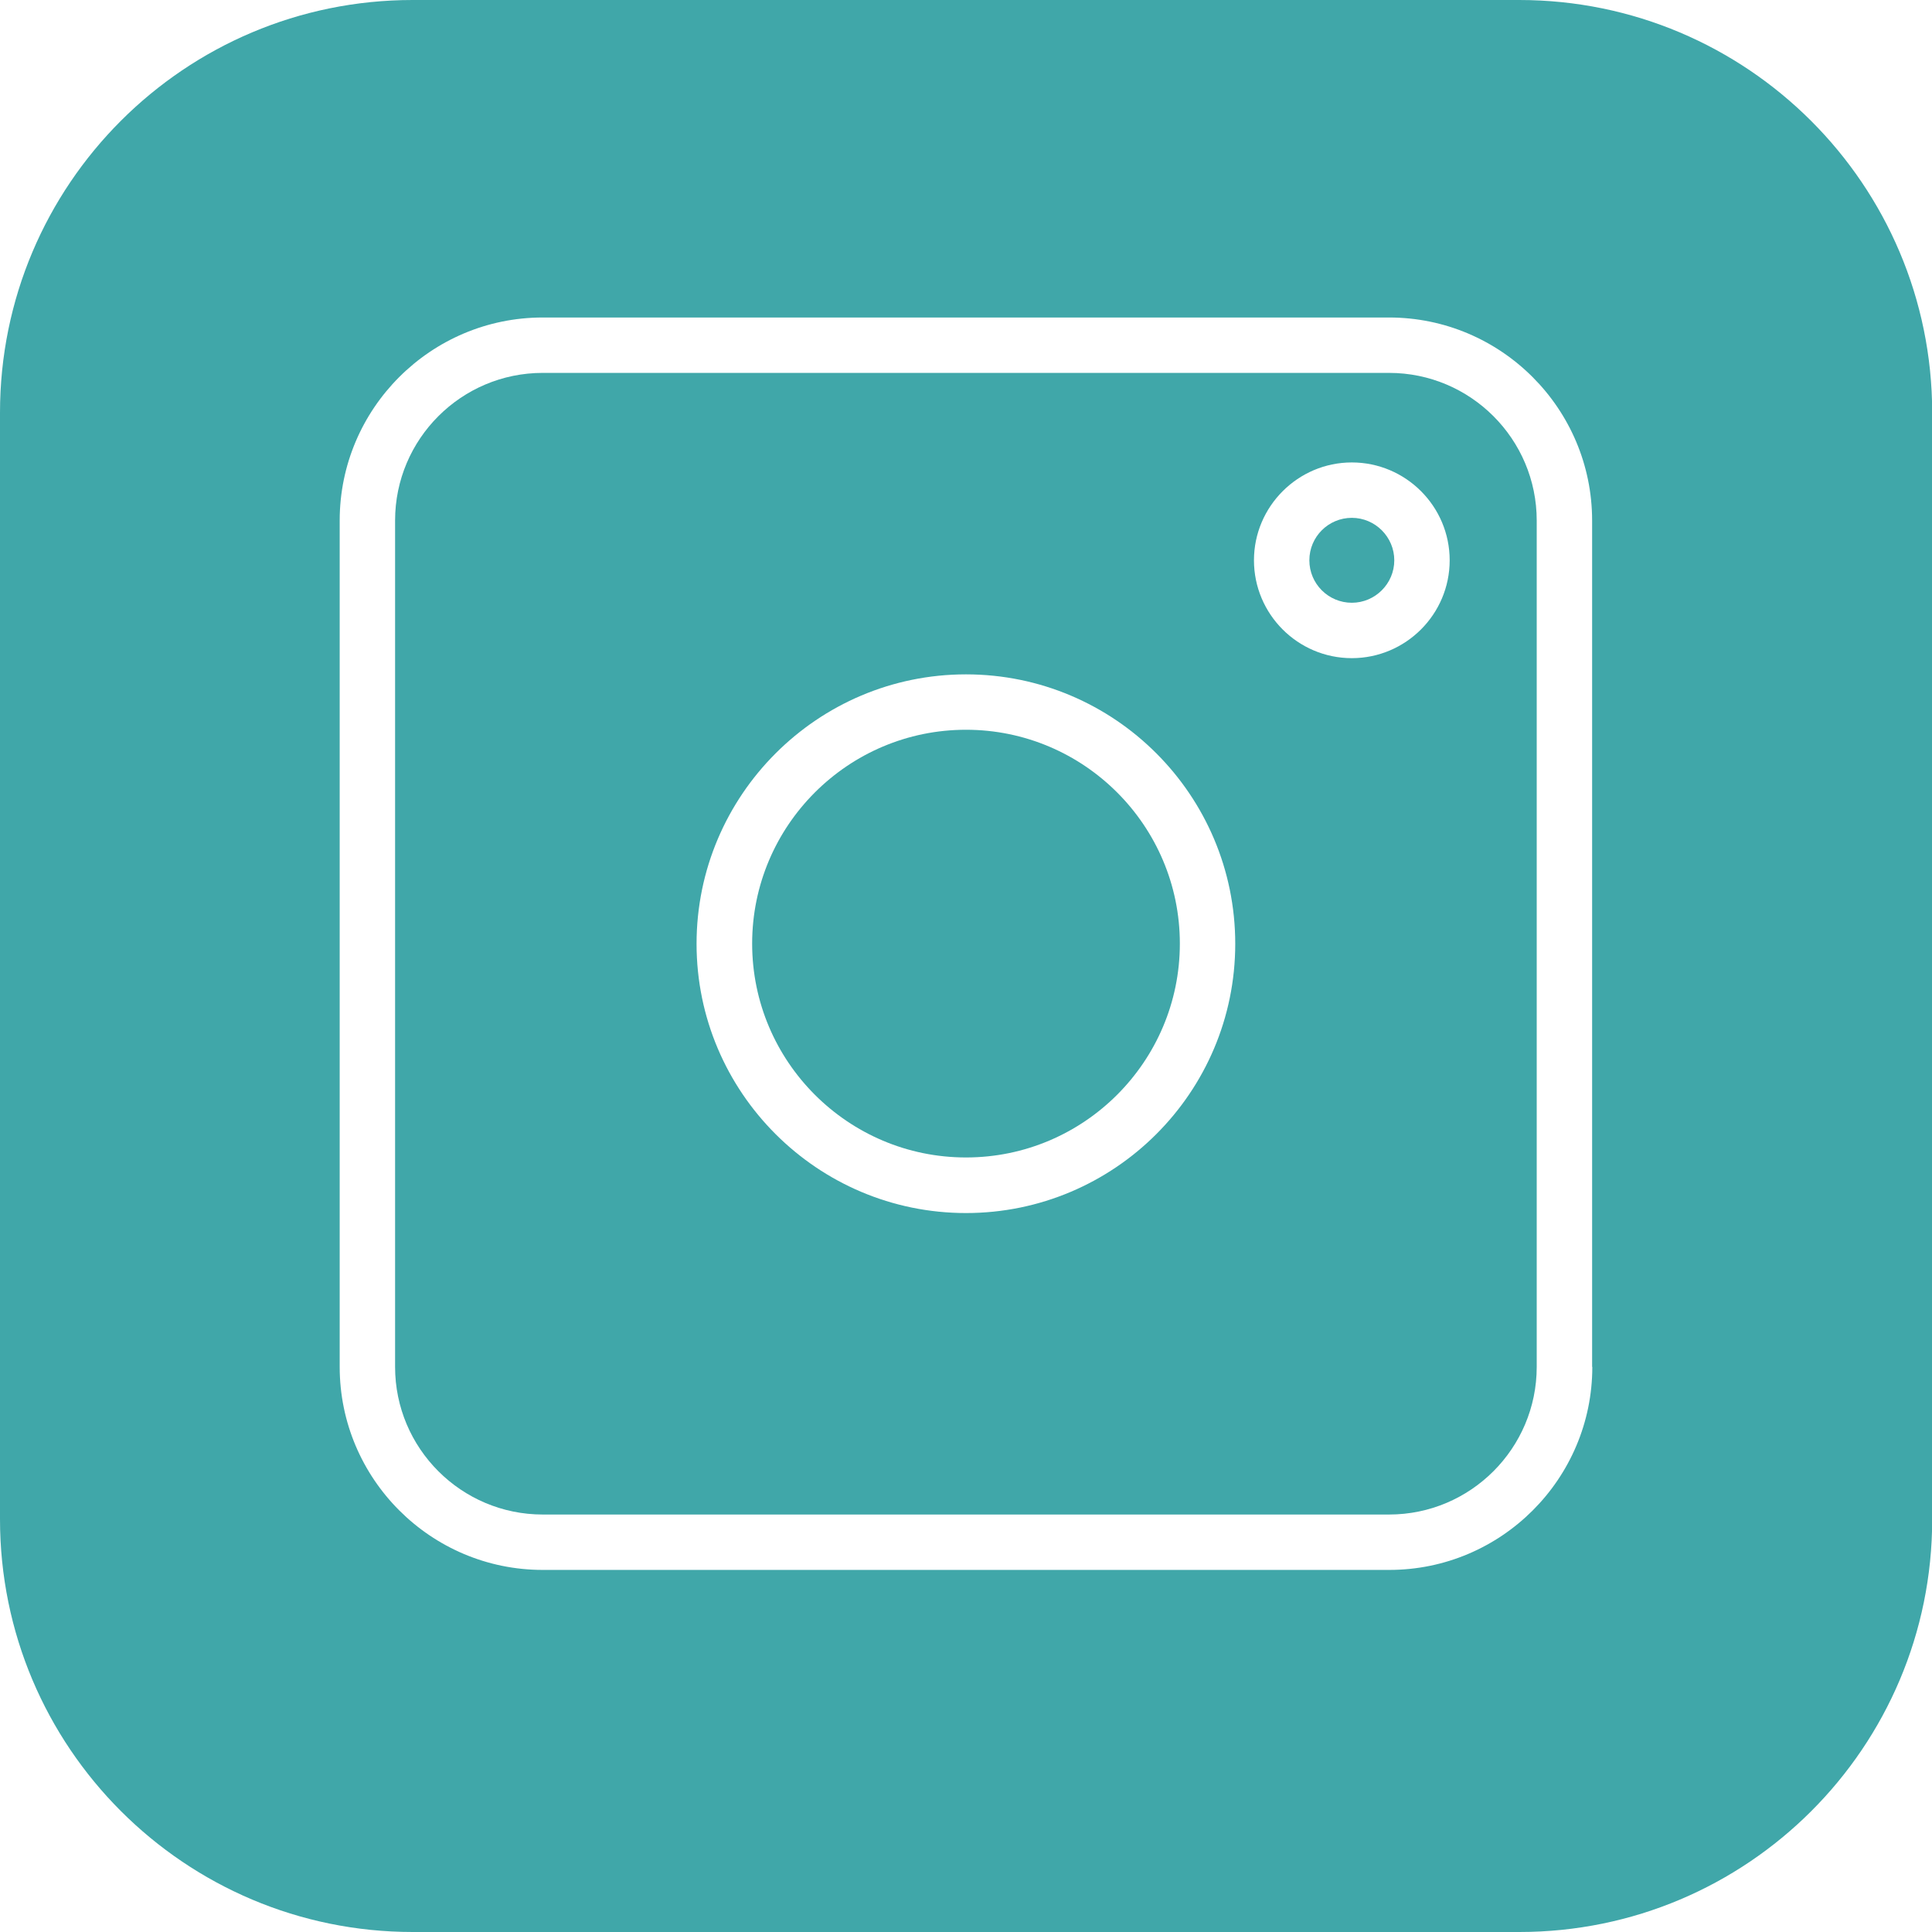 <svg xmlns="http://www.w3.org/2000/svg" id="Capa_1" data-name="Capa 1" viewBox="0 0 100.1 100.1"><defs><style>      .cls-1 {        fill: #40a7a9;      }    </style></defs><path class="cls-1" d="M70.04,26.83c-1.21,0-2.2.98-2.2,2.2s.99,2.2,2.2,2.2,2.2-.99,2.2-2.2-.99-2.2-2.2-2.2Z"></path><path class="cls-1" d="M71.98,19.32H28.12c-4.22,0-7.65,3.43-7.65,7.65v43.85c0,4.22,3.43,7.65,7.65,7.65h43.85c4.22,0,7.65-3.43,7.65-7.65V26.97c0-4.22-3.43-7.65-7.65-7.65ZM50.05,62.85c-7.7,0-13.96-6.26-13.96-13.95s6.26-13.96,13.96-13.96,13.95,6.26,13.95,13.96-6.26,13.95-13.95,13.95ZM70.04,34.1c-2.8,0-5.07-2.28-5.07-5.07s2.28-5.07,5.07-5.07,5.07,2.27,5.07,5.07-2.28,5.07-5.07,5.07Z"></path><path class="cls-1" d="M78.71,0H21.38C9.57,0,0,9.57,0,21.38v57.33C0,90.52,9.57,100.1,21.39,100.1h57.33c11.81,0,21.39-9.57,21.39-21.38V21.38C100.1,9.57,90.52,0,78.71,0ZM82.5,70.82c0,5.8-4.72,10.52-10.52,10.52H28.12c-5.8,0-10.52-4.72-10.52-10.52V26.97c0-5.8,4.72-10.52,10.52-10.52h43.85c5.8,0,10.52,4.72,10.52,10.52v43.85Z"></path><path class="cls-1" d="M50.05,37.81c-6.11,0-11.08,4.97-11.08,11.08s4.97,11.08,11.08,11.08,11.08-4.97,11.08-11.08-4.97-11.08-11.08-11.08Z"></path></svg>